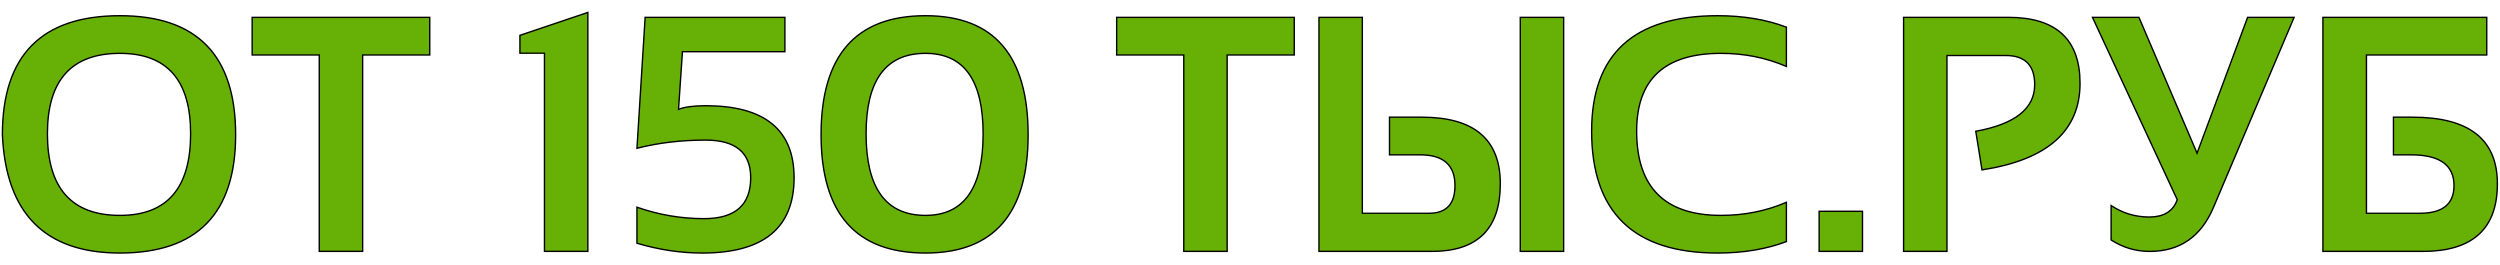 <?xml version="1.0" encoding="UTF-8"?> <svg xmlns="http://www.w3.org/2000/svg" width="179" height="19" viewBox="0 0 179 19" fill="none"> <path d="M3.395 9.574C3.395 13.473 5.125 15.422 8.586 15.422C11.961 15.422 13.648 13.473 13.648 9.574C13.648 5.738 11.961 3.82 8.586 3.82C5.125 3.82 3.395 5.738 3.395 9.574ZM0.172 9.645C0.172 3.965 2.977 1.125 8.586 1.125C14.109 1.125 16.871 3.965 16.871 9.645C16.871 15.293 14.109 18.117 8.586 18.117C3.227 18.117 0.422 15.293 0.172 9.645ZM30.77 1.242V3.938H25.965V18H22.859V3.938H18.055V1.242H30.77ZM38.984 18V3.809H37.227V2.531L42.09 0.891V18H38.984ZM46.191 1.242H56.199V3.703H48.863L48.582 7.828C49.027 7.656 49.676 7.57 50.527 7.57C54.746 7.57 56.855 9.289 56.855 12.727C56.855 16.32 54.668 18.117 50.293 18.117C48.73 18.117 47.168 17.883 45.605 17.414V14.836C47.168 15.383 48.77 15.656 50.41 15.656C52.637 15.656 53.75 14.68 53.75 12.727C53.75 10.93 52.676 10.031 50.527 10.031C48.77 10.031 47.129 10.227 45.605 10.617L46.191 1.242ZM62.012 9.574C62.012 13.473 63.43 15.422 66.266 15.422C69.016 15.422 70.391 13.473 70.391 9.574C70.391 5.738 69.016 3.82 66.266 3.82C63.43 3.82 62.012 5.738 62.012 9.574ZM58.789 9.645C58.789 3.965 61.281 1.125 66.266 1.125C71.164 1.125 73.613 3.965 73.613 9.645C73.613 15.293 71.164 18.117 66.266 18.117C61.281 18.117 58.789 15.293 58.789 9.645ZM92.668 1.242V3.938H87.863V18H84.758V3.938H79.953V1.242H92.668ZM97.543 1.242V15.27H102.324C103.559 15.27 104.176 14.609 104.176 13.289C104.176 11.82 103.348 11.086 101.691 11.086H99.488V8.391H101.809C105.551 8.391 107.422 9.98 107.422 13.16C107.422 16.387 105.789 18 102.523 18H94.438V1.242H97.543ZM108.852 18V1.242H111.957V18H108.852ZM127.906 17.297C126.461 17.844 124.82 18.117 122.984 18.117C116.969 18.117 113.961 15.207 113.961 9.387C113.961 3.879 116.969 1.125 122.984 1.125C124.82 1.125 126.461 1.398 127.906 1.945V4.758C126.461 4.133 124.898 3.82 123.219 3.82C119.195 3.82 117.184 5.676 117.184 9.387C117.184 13.41 119.195 15.422 123.219 15.422C124.898 15.422 126.461 15.109 127.906 14.484V17.297ZM133.355 15.129V18H130.25V15.129H133.355ZM136.297 18V1.242H143.797C147.219 1.242 148.93 2.816 148.93 5.965C148.93 9.379 146.59 11.445 141.91 12.164L141.465 9.398C144.277 8.891 145.684 7.777 145.684 6.059C145.684 4.668 144.988 3.973 143.598 3.973H139.402V18H136.297ZM164.258 1.242L158.48 14.859C157.59 16.953 156.07 18 153.922 18C152.922 18 152 17.727 151.156 17.18V14.719C151.984 15.266 152.895 15.539 153.887 15.539C154.934 15.539 155.602 15.125 155.891 14.297L149.82 1.242H153.148L157.309 10.969L160.93 1.242H164.258ZM178.051 1.242V3.938H169.438V15.27H173.27C174.895 15.27 175.707 14.609 175.707 13.289C175.707 11.82 174.684 11.086 172.637 11.086H171.371V8.391H172.742C176.789 8.391 178.812 9.98 178.812 13.16C178.812 16.387 177.031 18 173.469 18H166.32V1.242H178.051Z" fill="#67B107"></path> <path d="M0.172 9.645H0.122L0.122 9.647L0.172 9.645ZM3.345 9.574C3.345 11.53 3.778 13.006 4.655 13.993C5.533 14.982 6.846 15.472 8.586 15.472V15.372C6.865 15.372 5.583 14.887 4.73 13.927C3.876 12.965 3.445 11.517 3.445 9.574H3.345ZM8.586 15.472C10.283 15.472 11.565 14.981 12.421 13.993C13.275 13.005 13.698 11.53 13.698 9.574H13.598C13.598 11.517 13.178 12.965 12.345 13.927C11.514 14.888 10.264 15.372 8.586 15.372V15.472ZM13.698 9.574C13.698 7.65 13.275 6.197 12.42 5.226C11.564 4.253 10.283 3.77 8.586 3.77V3.87C10.264 3.87 11.514 4.347 12.345 5.292C13.178 6.238 13.598 7.662 13.598 9.574H13.698ZM8.586 3.77C6.846 3.77 5.533 4.253 4.655 5.225C3.779 6.197 3.345 7.65 3.345 9.574H3.445C3.445 7.663 3.876 6.239 4.73 5.292C5.582 4.347 6.865 3.87 8.586 3.87V3.77ZM0.222 9.645C0.222 6.812 0.921 4.697 2.311 3.29C3.701 1.883 5.789 1.175 8.586 1.175V1.075C5.773 1.075 3.655 1.787 2.24 3.22C0.825 4.652 0.122 6.797 0.122 9.645H0.222ZM8.586 1.175C11.34 1.175 13.396 1.883 14.764 3.29C16.132 4.697 16.821 6.812 16.821 9.645H16.921C16.921 6.797 16.229 4.653 14.836 3.22C13.442 1.787 11.356 1.075 8.586 1.075V1.175ZM16.821 9.645C16.821 12.461 16.133 14.565 14.764 15.964C13.396 17.363 11.34 18.067 8.586 18.067V18.167C11.356 18.167 13.442 17.459 14.836 16.034C16.229 14.609 16.921 12.476 16.921 9.645H16.821ZM8.586 18.067C5.915 18.067 3.888 17.363 2.498 15.964C1.108 14.564 0.347 12.459 0.222 9.642L0.122 9.647C0.247 12.478 1.013 14.61 2.427 16.034C3.842 17.459 5.898 18.167 8.586 18.167V18.067ZM30.77 1.242H30.82V1.192H30.77V1.242ZM30.77 3.938V3.987H30.82V3.938H30.77ZM25.965 3.938V3.888H25.915V3.938H25.965ZM25.965 18V18.05H26.015V18H25.965ZM22.859 18H22.809V18.05H22.859V18ZM22.859 3.938H22.909V3.888H22.859V3.938ZM18.055 3.938H18.005V3.987H18.055V3.938ZM18.055 1.242V1.192H18.005V1.242H18.055ZM30.72 1.242V3.938H30.82V1.242H30.72ZM30.77 3.888H25.965V3.987H30.77V3.888ZM25.915 3.938V18H26.015V3.938H25.915ZM25.965 17.95H22.859V18.05H25.965V17.95ZM22.909 18V3.938H22.809V18H22.909ZM22.859 3.888H18.055V3.987H22.859V3.888ZM18.105 3.938V1.242H18.005V3.938H18.105ZM18.055 1.292H30.77V1.192H18.055V1.292ZM38.984 18H38.934V18.05H38.984V18ZM38.984 3.809H39.034V3.759H38.984V3.809ZM37.227 3.809H37.177V3.859H37.227V3.809ZM37.227 2.531L37.211 2.484L37.177 2.495V2.531H37.227ZM42.09 0.891H42.14V0.821L42.074 0.843L42.09 0.891ZM42.09 18V18.05H42.14V18H42.09ZM39.034 18V3.809H38.934V18H39.034ZM38.984 3.759H37.227V3.859H38.984V3.759ZM37.277 3.809V2.531H37.177V3.809H37.277ZM37.242 2.579L42.106 0.938L42.074 0.843L37.211 2.484L37.242 2.579ZM42.04 0.891V18H42.14V0.891H42.04ZM42.09 17.95H38.984V18.05H42.09V17.95ZM46.191 1.242V1.192H46.144L46.142 1.239L46.191 1.242ZM56.199 1.242H56.249V1.192H56.199V1.242ZM56.199 3.703V3.753H56.249V3.703H56.199ZM48.863 3.703V3.653H48.817L48.813 3.7L48.863 3.703ZM48.582 7.828L48.532 7.825L48.527 7.903L48.6 7.875L48.582 7.828ZM45.605 17.414H45.556V17.451L45.591 17.462L45.605 17.414ZM45.605 14.836L45.622 14.789L45.556 14.765V14.836H45.605ZM45.605 10.617L45.556 10.614L45.551 10.683L45.618 10.666L45.605 10.617ZM46.191 1.292H56.199V1.192H46.191V1.292ZM56.149 1.242V3.703H56.249V1.242H56.149ZM56.199 3.653H48.863V3.753H56.199V3.653ZM48.813 3.7L48.532 7.825L48.632 7.832L48.913 3.707L48.813 3.7ZM48.6 7.875C49.037 7.706 49.678 7.62 50.527 7.62V7.52C49.674 7.52 49.018 7.606 48.564 7.781L48.6 7.875ZM50.527 7.62C52.631 7.62 54.2 8.049 55.242 8.898C56.282 9.746 56.806 11.018 56.806 12.727H56.906C56.906 10.997 56.374 9.692 55.305 8.821C54.238 7.951 52.642 7.52 50.527 7.52V7.62ZM56.806 12.727C56.806 14.513 56.262 15.844 55.183 16.731C54.102 17.619 52.475 18.067 50.293 18.067V18.167C52.486 18.167 54.14 17.717 55.247 16.808C56.355 15.898 56.906 14.534 56.906 12.727H56.806ZM50.293 18.067C48.736 18.067 47.178 17.834 45.62 17.366L45.591 17.462C47.158 17.932 48.725 18.167 50.293 18.167V18.067ZM45.656 17.414V14.836H45.556V17.414H45.656ZM45.589 14.883C47.157 15.432 48.764 15.706 50.41 15.706V15.606C48.775 15.606 47.179 15.334 45.622 14.789L45.589 14.883ZM50.41 15.706C51.53 15.706 52.379 15.461 52.948 14.961C53.519 14.461 53.8 13.713 53.8 12.727H53.7C53.7 13.694 53.425 14.41 52.882 14.886C52.338 15.363 51.517 15.606 50.41 15.606V15.706ZM53.8 12.727C53.8 11.818 53.528 11.128 52.976 10.667C52.427 10.207 51.607 9.981 50.527 9.981V10.081C51.596 10.081 52.388 10.305 52.912 10.743C53.435 11.181 53.7 11.838 53.7 12.727H53.8ZM50.527 9.981C48.766 9.981 47.121 10.177 45.593 10.569L45.618 10.666C47.137 10.276 48.773 10.081 50.527 10.081V9.981ZM45.655 10.62L46.241 1.245L46.142 1.239L45.556 10.614L45.655 10.62ZM61.962 9.574C61.962 11.528 62.317 13.002 63.035 13.989C63.755 14.979 64.835 15.472 66.266 15.472V15.372C64.86 15.372 63.813 14.89 63.116 13.931C62.416 12.968 62.062 11.519 62.062 9.574H61.962ZM66.266 15.472C67.654 15.472 68.702 14.979 69.4 13.989C70.096 13.002 70.441 11.528 70.441 9.574H70.341C70.341 11.519 69.997 12.969 69.319 13.931C68.642 14.89 67.627 15.372 66.266 15.372V15.472ZM70.441 9.574C70.441 7.652 70.096 6.201 69.4 5.23C68.701 4.255 67.654 3.77 66.266 3.77V3.87C67.628 3.87 68.642 4.344 69.319 5.288C69.997 6.235 70.341 7.661 70.341 9.574H70.441ZM66.266 3.77C64.835 3.77 63.755 4.255 63.035 5.229C62.317 6.2 61.962 7.652 61.962 9.574H62.062C62.062 7.661 62.416 6.235 63.115 5.289C63.813 4.345 64.86 3.87 66.266 3.87V3.77ZM58.839 9.645C58.839 6.811 59.461 4.695 60.696 3.288C61.93 1.882 63.783 1.175 66.266 1.175V1.075C63.764 1.075 61.879 1.788 60.621 3.222C59.363 4.655 58.739 6.798 58.739 9.645H58.839ZM66.266 1.175C68.705 1.175 70.526 1.882 71.739 3.288C72.952 4.695 73.563 6.811 73.563 9.645H73.663C73.663 6.799 73.05 4.655 71.814 3.222C70.577 1.788 68.725 1.075 66.266 1.075V1.175ZM73.563 9.645C73.563 12.463 72.952 14.567 71.739 15.966C70.526 17.364 68.705 18.067 66.266 18.067V18.167C68.725 18.167 70.577 17.458 71.814 16.032C73.05 14.607 73.663 12.475 73.663 9.645H73.563ZM66.266 18.067C63.783 18.067 61.929 17.364 60.696 15.966C59.461 14.567 58.839 12.463 58.839 9.645H58.739C58.739 12.475 59.363 14.607 60.621 16.032C61.879 17.458 63.764 18.167 66.266 18.167V18.067ZM92.668 1.242H92.718V1.192H92.668V1.242ZM92.668 3.938V3.987H92.718V3.938H92.668ZM87.863 3.938V3.888H87.813V3.938H87.863ZM87.863 18V18.05H87.913V18H87.863ZM84.758 18H84.708V18.05H84.758V18ZM84.758 3.938H84.808V3.888H84.758V3.938ZM79.953 3.938H79.903V3.987H79.953V3.938ZM79.953 1.242V1.192H79.903V1.242H79.953ZM92.618 1.242V3.938H92.718V1.242H92.618ZM92.668 3.888H87.863V3.987H92.668V3.888ZM87.813 3.938V18H87.913V3.938H87.813ZM87.863 17.95H84.758V18.05H87.863V17.95ZM84.808 18V3.938H84.708V18H84.808ZM84.758 3.888H79.953V3.987H84.758V3.888ZM80.003 3.938V1.242H79.903V3.938H80.003ZM79.953 1.292H92.668V1.192H79.953V1.292ZM97.543 1.242H97.593V1.192H97.543V1.242ZM97.543 15.27H97.493V15.319H97.543V15.27ZM99.488 11.086H99.438V11.136H99.488V11.086ZM99.488 8.391V8.341H99.438V8.391H99.488ZM94.438 18H94.388V18.05H94.438V18ZM94.438 1.242V1.192H94.388V1.242H94.438ZM108.852 18H108.802V18.05H108.852V18ZM108.852 1.242V1.192H108.802V1.242H108.852ZM111.957 1.242H112.007V1.192H111.957V1.242ZM111.957 18V18.05H112.007V18H111.957ZM97.493 1.242V15.27H97.593V1.242H97.493ZM97.543 15.319H102.324V15.22H97.543V15.319ZM102.324 15.319C102.95 15.319 103.428 15.152 103.749 14.809C104.07 14.466 104.226 13.956 104.226 13.289H104.126C104.126 13.942 103.973 14.423 103.676 14.74C103.38 15.057 102.933 15.22 102.324 15.22V15.319ZM104.226 13.289C104.226 12.545 104.016 11.979 103.588 11.599C103.161 11.221 102.526 11.036 101.691 11.036V11.136C102.513 11.136 103.12 11.318 103.522 11.674C103.922 12.029 104.126 12.564 104.126 13.289H104.226ZM101.691 11.036H99.488V11.136H101.691V11.036ZM99.538 11.086V8.391H99.438V11.086H99.538ZM99.488 8.441H101.809V8.341H99.488V8.441ZM101.809 8.441C103.674 8.441 105.063 8.837 105.986 9.621C106.907 10.404 107.372 11.58 107.372 13.16H107.472C107.472 11.56 107.001 10.352 106.051 9.545C105.103 8.739 103.686 8.341 101.809 8.341V8.441ZM107.372 13.16C107.372 14.766 106.966 15.96 106.162 16.755C105.358 17.549 104.149 17.95 102.523 17.95V18.05C104.164 18.05 105.403 17.645 106.232 16.826C107.062 16.006 107.472 14.781 107.472 13.16H107.372ZM102.523 17.95H94.438V18.05H102.523V17.95ZM94.487 18V1.242H94.388V18H94.487ZM94.438 1.292H97.543V1.192H94.438V1.292ZM108.902 18V1.242H108.802V18H108.902ZM108.852 1.292H111.957V1.192H108.852V1.292ZM111.907 1.242V18H112.007V1.242H111.907ZM111.957 17.95H108.852V18.05H111.957V17.95ZM127.906 17.297L127.924 17.344L127.956 17.331V17.297H127.906ZM127.906 1.945H127.956V1.911L127.924 1.899L127.906 1.945ZM127.906 4.758L127.886 4.804L127.956 4.834V4.758H127.906ZM127.906 14.484H127.956V14.408L127.886 14.438L127.906 14.484ZM127.889 17.25C126.45 17.794 124.815 18.067 122.984 18.067V18.167C124.825 18.167 126.472 17.893 127.924 17.344L127.889 17.25ZM122.984 18.067C119.984 18.067 117.743 17.341 116.252 15.899C114.761 14.456 114.011 12.289 114.011 9.387H113.911C113.911 12.305 114.665 14.503 116.182 15.97C117.699 17.438 119.969 18.167 122.984 18.167V18.067ZM114.011 9.387C114.011 6.642 114.76 4.592 116.251 3.227C117.742 1.862 119.983 1.175 122.984 1.175V1.075C119.97 1.075 117.7 1.765 116.183 3.154C114.666 4.543 113.911 6.624 113.911 9.387H114.011ZM122.984 1.175C124.815 1.175 126.45 1.448 127.889 1.992L127.924 1.899C126.472 1.349 124.825 1.075 122.984 1.075V1.175ZM127.856 1.945V4.758H127.956V1.945H127.856ZM127.926 4.712C126.474 4.084 124.905 3.77 123.219 3.77V3.87C124.892 3.87 126.448 4.182 127.886 4.804L127.926 4.712ZM123.219 3.77C121.2 3.77 119.677 4.236 118.658 5.175C117.639 6.115 117.134 7.522 117.134 9.387H117.234C117.234 7.54 117.734 6.164 118.726 5.249C119.719 4.333 121.214 3.87 123.219 3.87V3.77ZM117.134 9.387C117.134 11.406 117.638 12.93 118.657 13.948C119.676 14.967 121.199 15.472 123.219 15.472V15.372C121.215 15.372 119.721 14.871 118.728 13.878C117.735 12.885 117.234 11.391 117.234 9.387H117.134ZM123.219 15.472C124.905 15.472 126.474 15.158 127.926 14.53L127.886 14.438C126.448 15.061 124.892 15.372 123.219 15.372V15.472ZM127.856 14.484V17.297H127.956V14.484H127.856ZM133.355 15.129H133.405V15.079H133.355V15.129ZM133.355 18V18.05H133.405V18H133.355ZM130.25 18H130.2V18.05H130.25V18ZM130.25 15.129V15.079H130.2V15.129H130.25ZM133.305 15.129V18H133.405V15.129H133.305ZM133.355 17.95H130.25V18.05H133.355V17.95ZM130.3 18V15.129H130.2V18H130.3ZM130.25 15.179H133.355V15.079H130.25V15.179ZM136.297 18H136.247V18.05H136.297V18ZM136.297 1.242V1.192H136.247V1.242H136.297ZM141.91 12.164L141.861 12.172L141.869 12.221L141.918 12.213L141.91 12.164ZM141.465 9.398L141.456 9.349L141.408 9.358L141.415 9.406L141.465 9.398ZM139.402 3.973V3.923H139.352V3.973H139.402ZM139.402 18V18.05H139.452V18H139.402ZM136.347 18V1.242H136.247V18H136.347ZM136.297 1.292H143.797V1.192H136.297V1.292ZM143.797 1.292C145.501 1.292 146.77 1.684 147.613 2.46C148.455 3.234 148.88 4.399 148.88 5.965H148.98C148.98 4.382 148.549 3.186 147.68 2.386C146.812 1.587 145.515 1.192 143.797 1.192V1.292ZM148.88 5.965C148.88 7.659 148.3 9.015 147.142 10.038C145.982 11.062 144.237 11.756 141.903 12.115L141.918 12.213C144.263 11.853 146.028 11.155 147.208 10.113C148.39 9.069 148.98 7.685 148.98 5.965H148.88ZM141.96 12.156L141.514 9.39L141.415 9.406L141.861 12.172L141.96 12.156ZM141.474 9.448C142.884 9.193 143.948 8.786 144.66 8.222C145.374 7.656 145.734 6.934 145.734 6.059H145.634C145.634 6.902 145.29 7.596 144.598 8.143C143.904 8.693 142.858 9.096 141.456 9.349L141.474 9.448ZM145.734 6.059C145.734 5.356 145.558 4.819 145.197 4.459C144.837 4.098 144.301 3.923 143.598 3.923V4.023C144.285 4.023 144.792 4.195 145.127 4.529C145.462 4.864 145.634 5.371 145.634 6.059H145.734ZM143.598 3.923H139.402V4.023H143.598V3.923ZM139.352 3.973V18H139.452V3.973H139.352ZM139.402 17.95H136.297V18.05H139.402V17.95ZM164.258 1.242L164.304 1.262L164.333 1.192H164.258V1.242ZM158.48 14.859L158.526 14.879L158.526 14.879L158.48 14.859ZM151.156 17.18H151.106V17.207L151.129 17.222L151.156 17.18ZM151.156 14.719L151.184 14.677L151.106 14.626V14.719H151.156ZM155.891 14.297L155.938 14.313L155.945 14.294L155.936 14.276L155.891 14.297ZM149.82 1.242V1.192H149.742L149.775 1.263L149.82 1.242ZM153.148 1.242L153.194 1.223L153.181 1.192H153.148V1.242ZM157.309 10.969L157.263 10.988L157.312 11.103L157.355 10.986L157.309 10.969ZM160.93 1.242V1.192H160.895L160.883 1.225L160.93 1.242ZM164.212 1.223L158.434 14.84L158.526 14.879L164.304 1.262L164.212 1.223ZM158.434 14.84C157.992 15.88 157.395 16.657 156.644 17.174C155.894 17.691 154.988 17.95 153.922 17.95V18.05C155.005 18.05 155.932 17.786 156.701 17.256C157.47 16.726 158.078 15.932 158.526 14.879L158.434 14.84ZM153.922 17.95C152.932 17.95 152.019 17.679 151.183 17.138L151.129 17.222C151.981 17.774 152.912 18.05 153.922 18.05V17.95ZM151.206 17.18V14.719H151.106V17.18H151.206ZM151.129 14.761C151.965 15.313 152.885 15.589 153.887 15.589V15.489C152.904 15.489 152.004 15.219 151.184 14.677L151.129 14.761ZM153.887 15.589C154.416 15.589 154.855 15.484 155.199 15.271C155.544 15.057 155.79 14.737 155.938 14.313L155.843 14.28C155.702 14.685 155.47 14.986 155.147 15.186C154.823 15.387 154.404 15.489 153.887 15.489V15.589ZM155.936 14.276L149.866 1.221L149.775 1.263L155.845 14.318L155.936 14.276ZM149.82 1.292H153.148V1.192H149.82V1.292ZM153.102 1.262L157.263 10.988L157.355 10.949L153.194 1.223L153.102 1.262ZM157.355 10.986L160.977 1.26L160.883 1.225L157.262 10.951L157.355 10.986ZM160.93 1.292H164.258V1.192H160.93V1.292ZM178.051 1.242H178.101V1.192H178.051V1.242ZM178.051 3.938V3.987H178.101V3.938H178.051ZM169.438 3.938V3.888H169.387V3.938H169.438ZM169.438 15.27H169.387V15.319H169.438V15.27ZM171.371 11.086H171.321V11.136H171.371V11.086ZM171.371 8.391V8.341H171.321V8.391H171.371ZM166.32 18H166.27V18.05H166.32V18ZM166.32 1.242V1.192H166.27V1.242H166.32ZM178.001 1.242V3.938H178.101V1.242H178.001ZM178.051 3.888H169.438V3.987H178.051V3.888ZM169.387 3.938V15.27H169.488V3.938H169.387ZM169.438 15.319H173.27V15.22H169.438V15.319ZM173.27 15.319C174.088 15.319 174.71 15.154 175.129 14.813C175.55 14.471 175.757 13.96 175.757 13.289H175.657C175.657 13.938 175.458 14.417 175.066 14.736C174.673 15.055 174.077 15.22 173.27 15.22V15.319ZM175.757 13.289C175.757 12.542 175.496 11.974 174.969 11.596C174.445 11.22 173.665 11.036 172.637 11.036V11.136C173.656 11.136 174.411 11.319 174.91 11.677C175.407 12.034 175.657 12.568 175.657 13.289H175.757ZM172.637 11.036H171.371V11.136H172.637V11.036ZM171.421 11.086V8.391H171.321V11.086H171.421ZM171.371 8.441H172.742V8.341H171.371V8.441ZM172.742 8.441C174.76 8.441 176.265 8.837 177.264 9.622C178.261 10.405 178.762 11.582 178.762 13.16H178.863C178.863 11.559 178.352 10.35 177.326 9.544C176.302 8.739 174.771 8.341 172.742 8.341V8.441ZM178.762 13.16C178.762 14.764 178.32 15.959 177.443 16.753C176.565 17.548 175.243 17.95 173.469 17.95V18.05C175.257 18.05 176.607 17.645 177.51 16.827C178.414 16.008 178.863 14.783 178.863 13.16H178.762ZM173.469 17.95H166.32V18.05H173.469V17.95ZM166.37 18V1.242H166.27V18H166.37ZM166.32 1.292H178.051V1.192H166.32V1.292Z" fill="black"></path> </svg> 